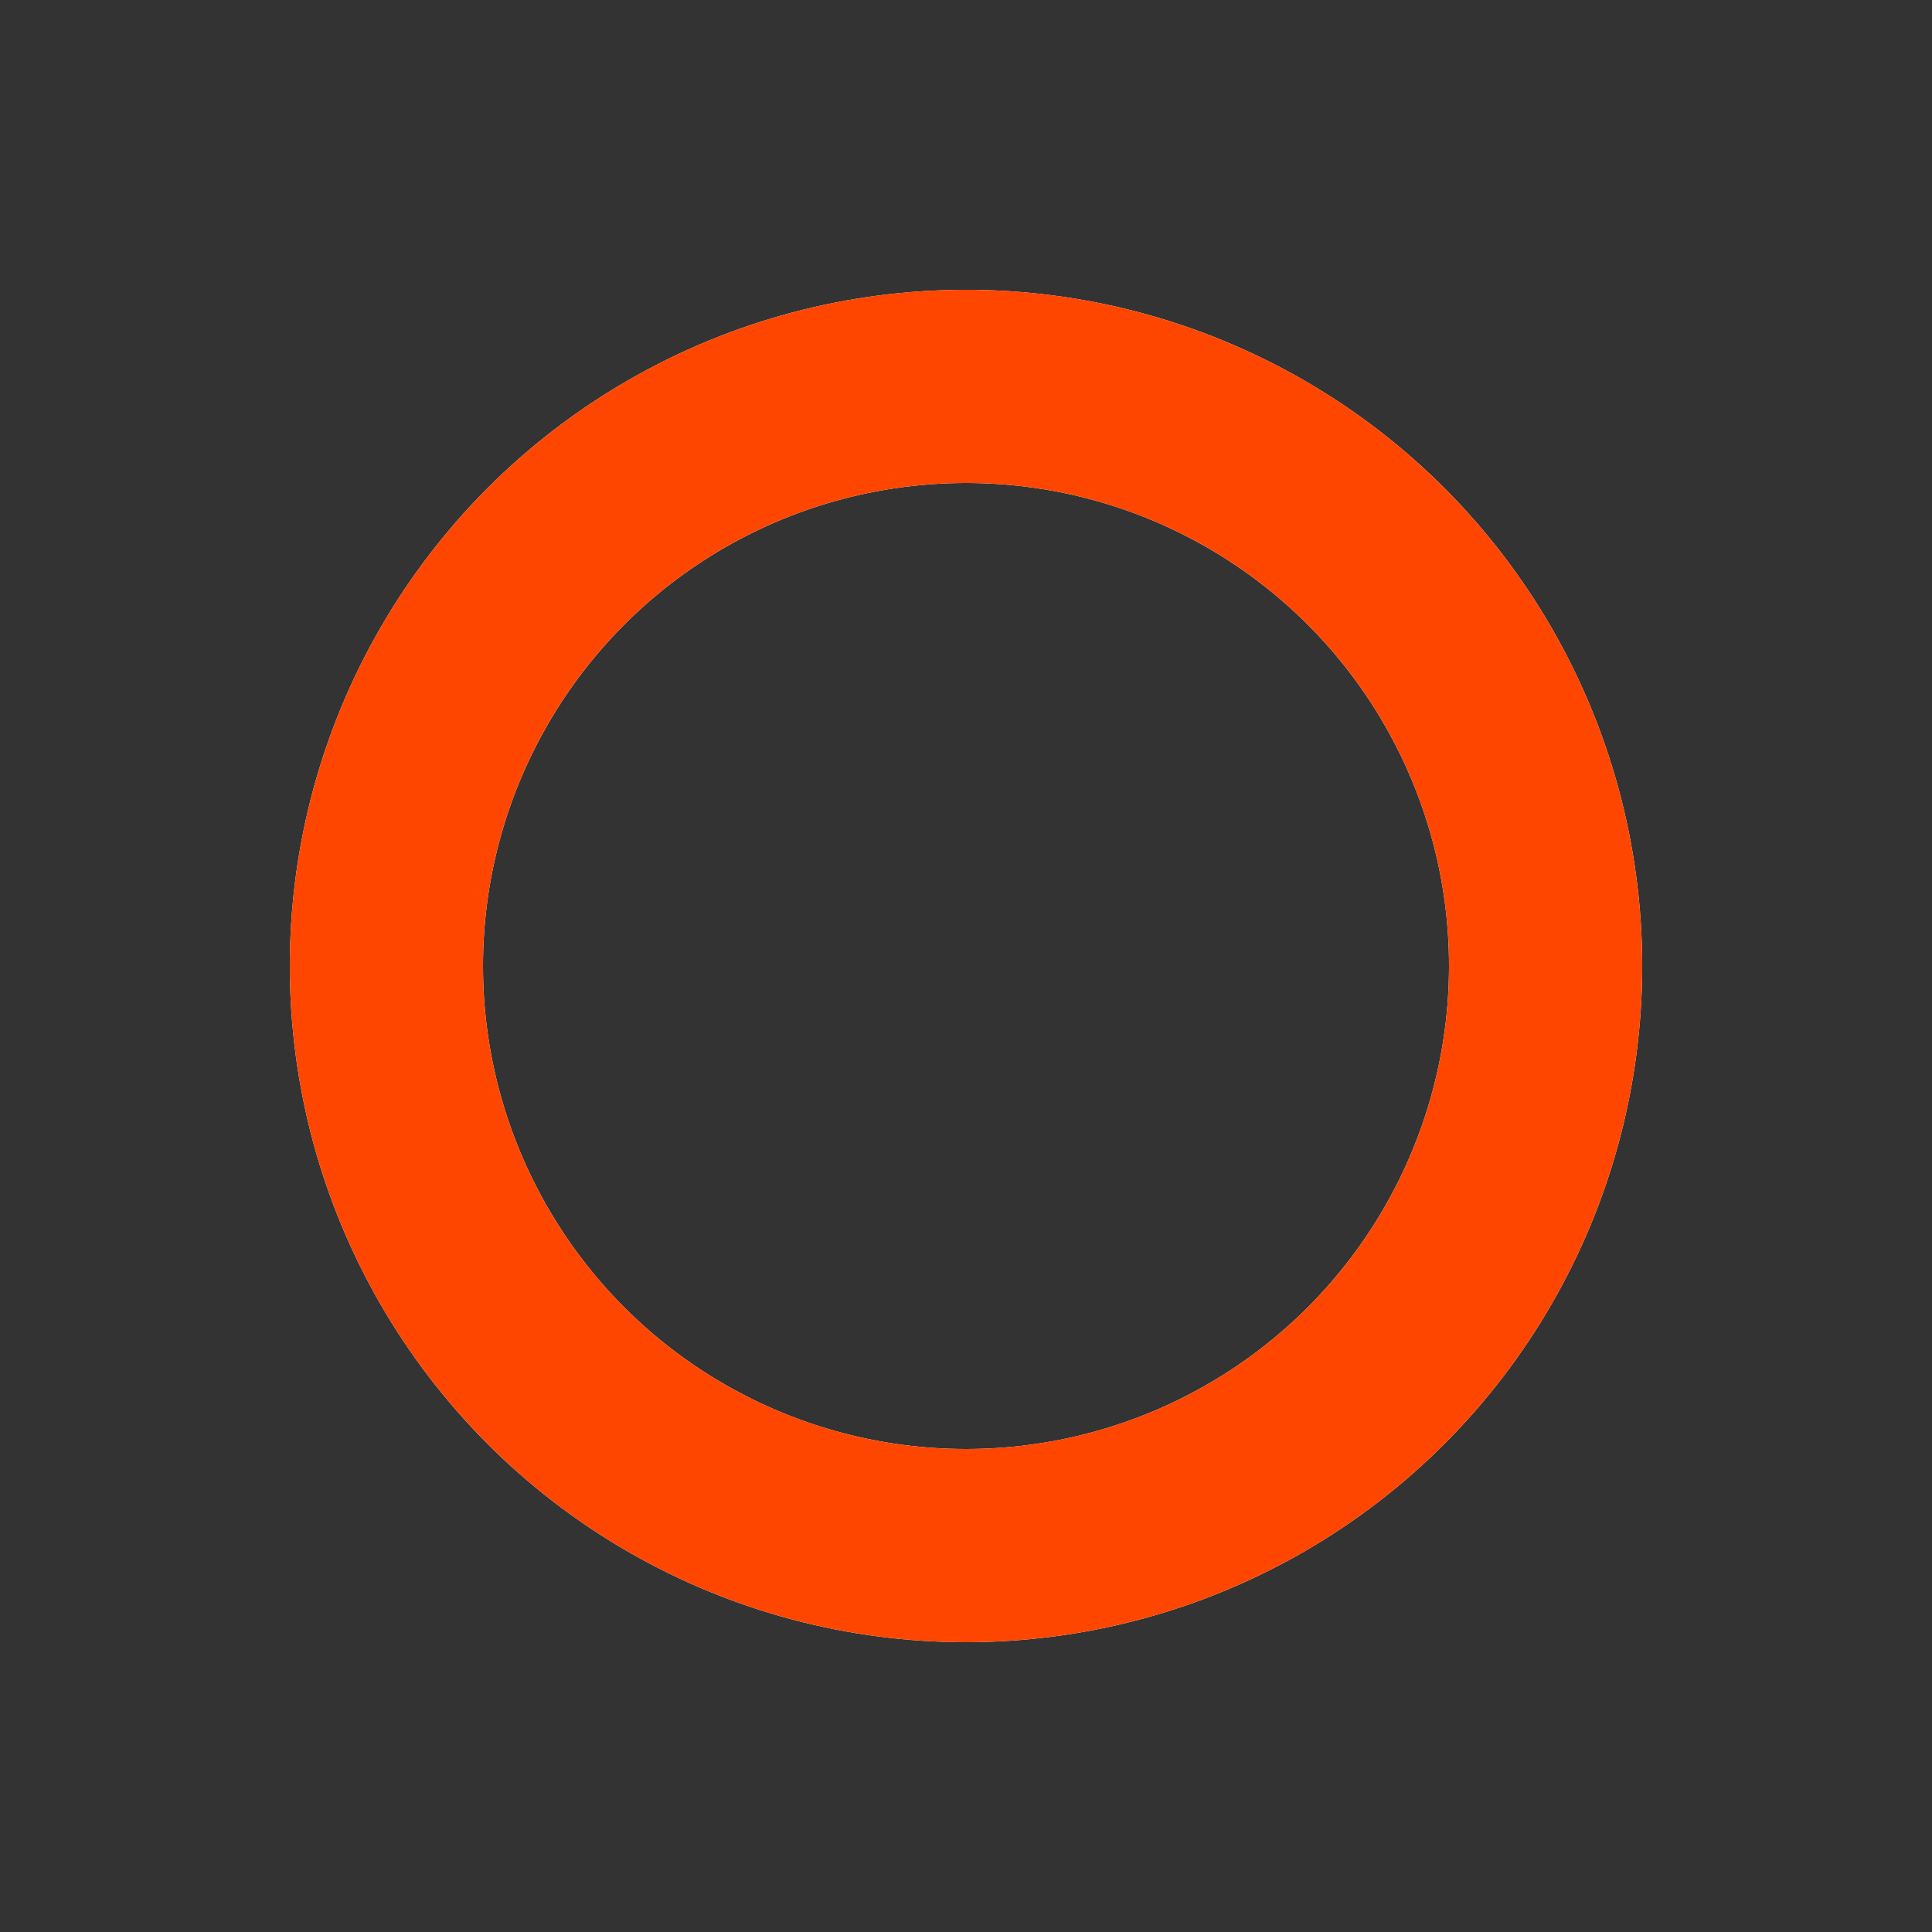 <svg  width="100%" height="100%" xmlns="http://www.w3.org/2000/svg" viewBox="0 0 100 100" preserveAspectRatio="xMidYMid" class="lds-ring">
		<rect x="0" y="0" width="100" height="100" fill="#333333" stroke="none"/>
		<circle class="circle1" cx="50" cy="50" ng-attr-r="{{config.radius}}" ng-attr-stroke="{{config.base}}" ng-attr-stroke-width="{{config.width}}" fill="none" r="30" stroke="#fff" stroke-width="10"></circle>
		<circle class="circle2" cx="50" cy="50" ng-attr-r="{{config.radius}}" ng-attr-stroke="{{config.stroke}}" ng-attr-stroke-width="{{config.innerWidth}}" ng-attr-stroke-linecap="{{config.linecap}}" fill="none" r="30" stroke="#ff4600" stroke-width="10" stroke-linecap="square" transform="rotate(168.571 50 50)">
			<animateTransform attributeName="transform" type="rotate" calcMode="linear" values="0 50 50;180 50 50;720 50 50" keyTimes="0;0.5;1" dur="2.1s" begin="0s" repeatCount="indefinite"></animateTransform>
			<animate attributeName="stroke-dasharray" calcMode="linear" values="18.85 169.646;94.248 94.248;18.85 169.646" keyTimes="0;0.5;1" dur="2.1" begin="0s" repeatCount="indefinite"></animate>
		</circle>
</svg>